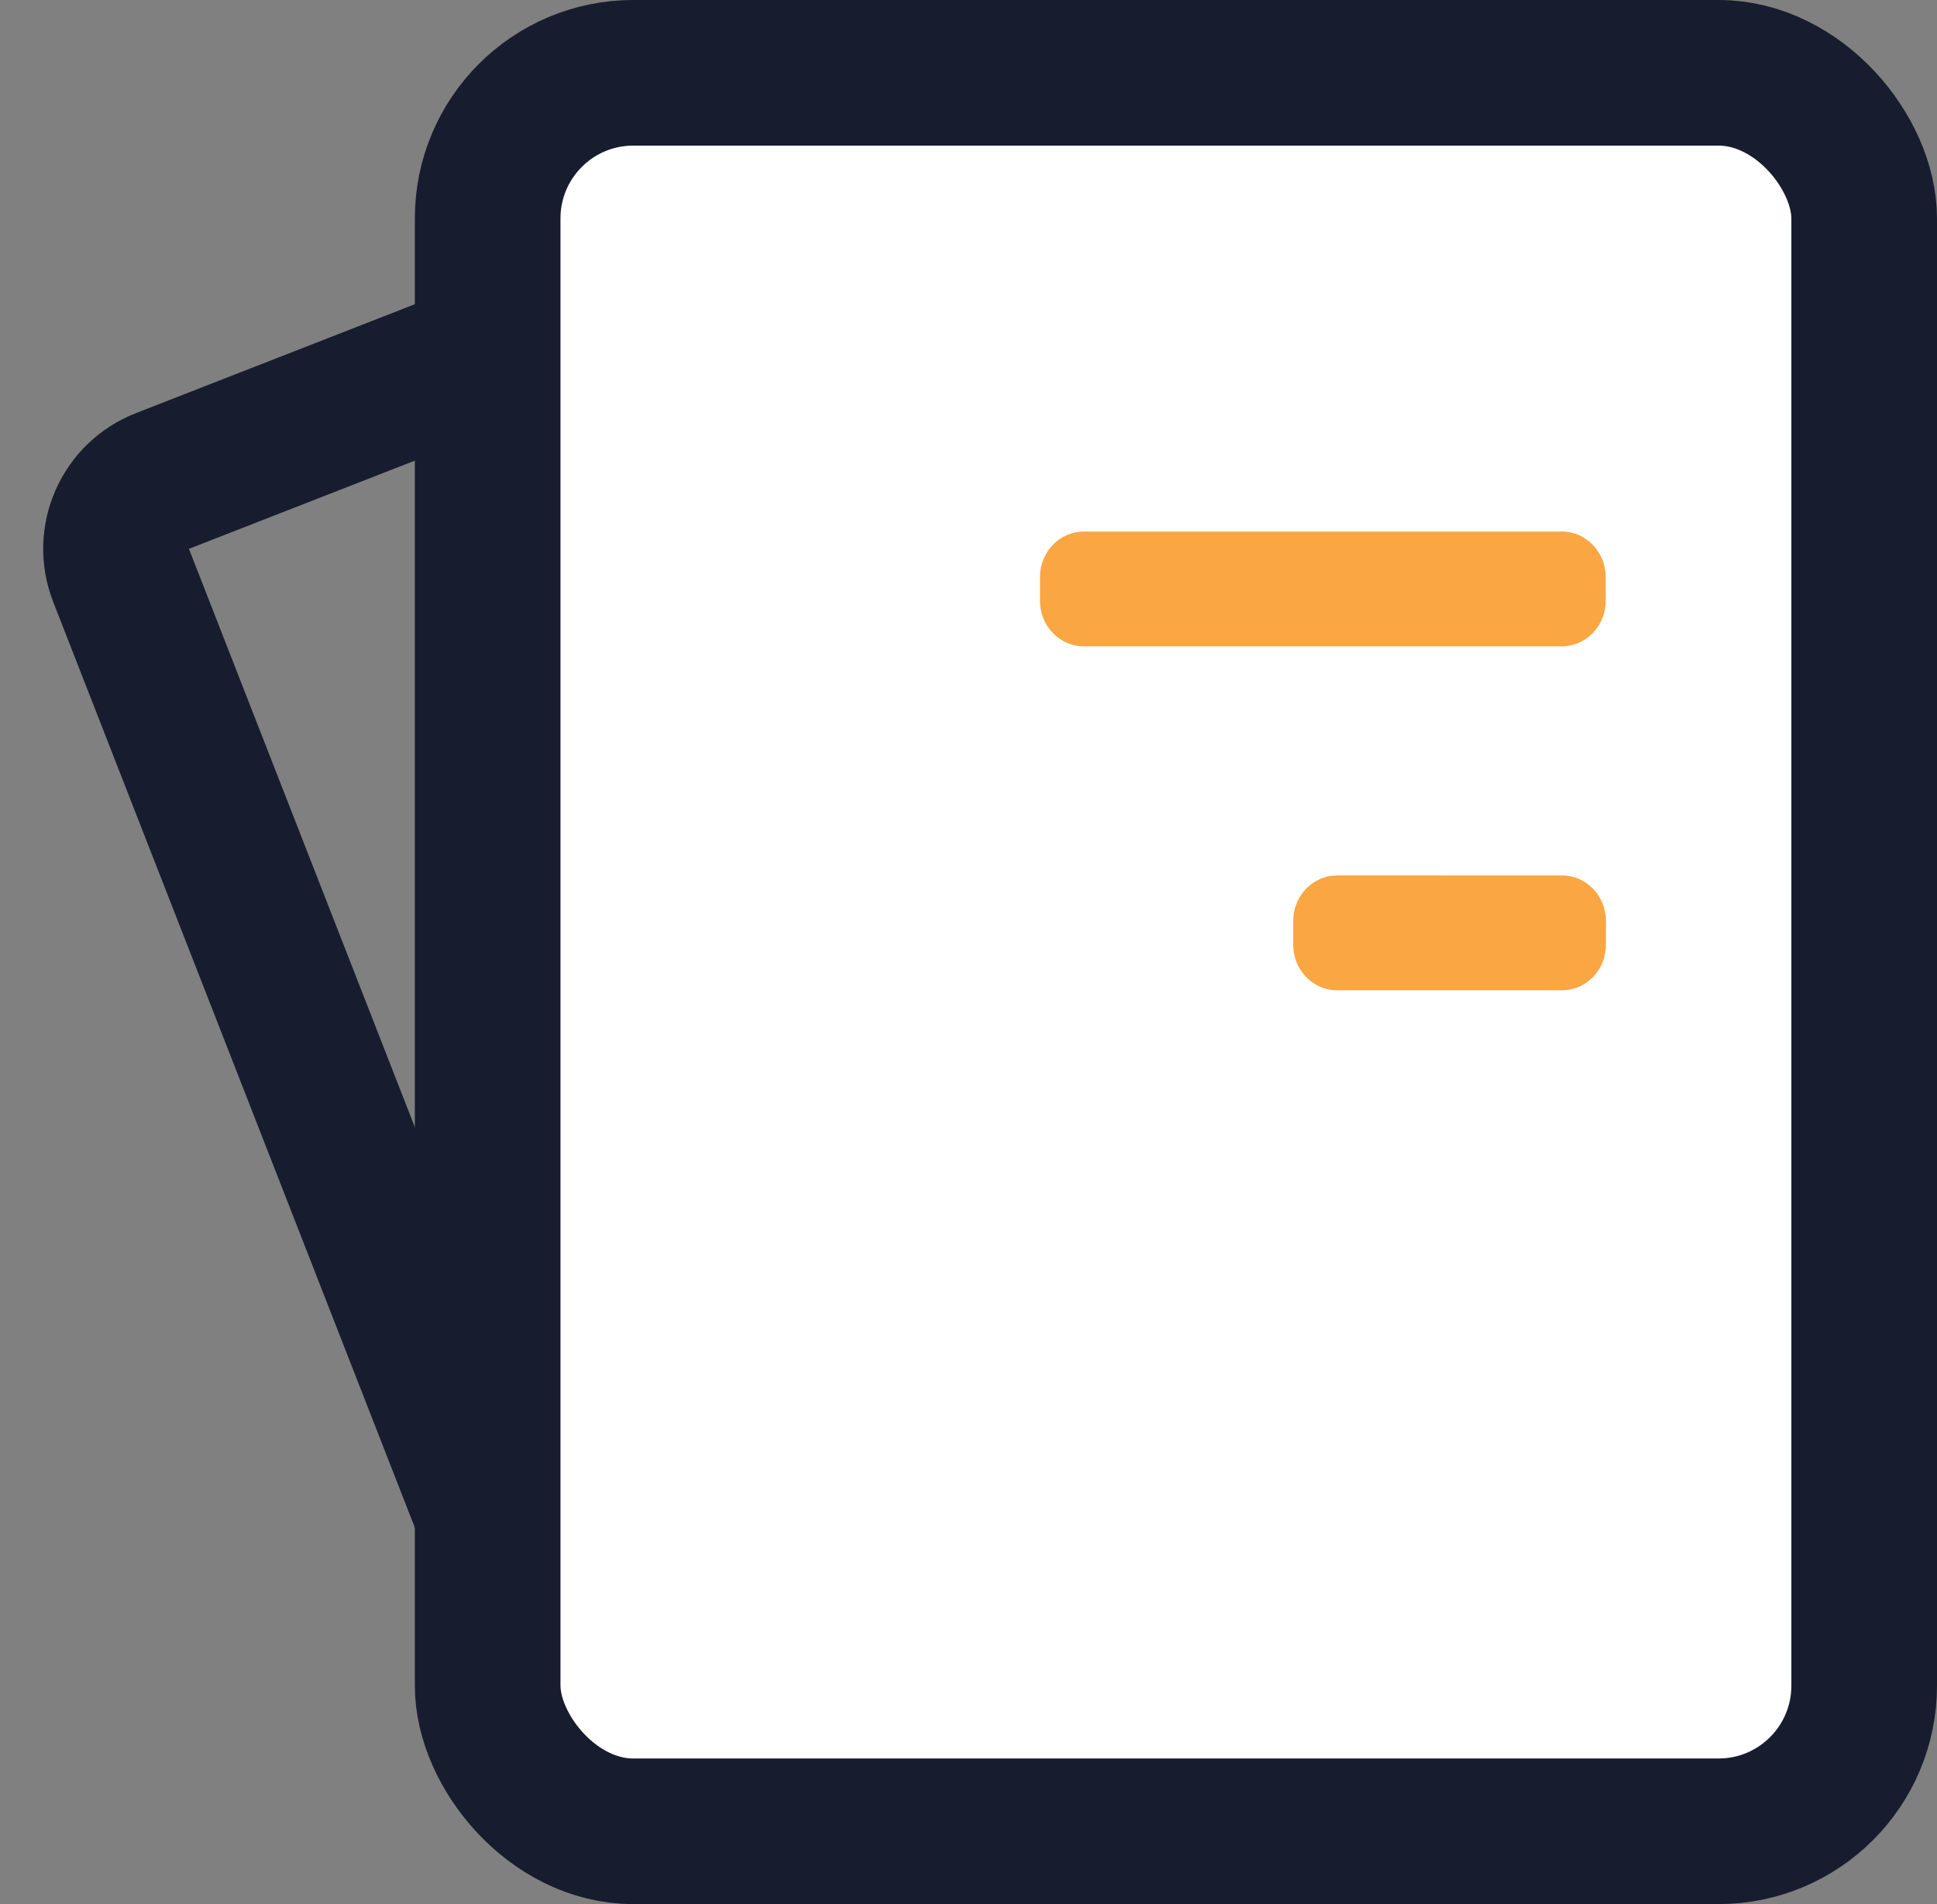 <svg xmlns="http://www.w3.org/2000/svg" xmlns:xlink="http://www.w3.org/1999/xlink" fill="none" version="1.1" width="66.5" height="65.386" viewBox="0 0 66.5 65.386"><rect x="0" y="0" width="66.5" height="65.386" fill="#808080" stroke="none"/><defs><clipPath id="master_svg0_4_60501"><rect x="0" y="16" width="31.201" height="50.663" rx="5"/></clipPath><clipPath id="master_svg1_4_60499"><rect x="14.242" y="0" width="52.258" height="65.386" rx="5"/></clipPath></defs><g><g><g transform="matrix(0.932,-0.364,0.364,0.932,-5.818,1.095)" clip-path="url(#master_svg0_4_60501)"><rect x="2.5" y="18.5" width="26.201" height="45.663" rx="2.5" fill-opacity="0" stroke-opacity="1" stroke="#171D2E" fill="none" stroke-width="5"/></g><g clip-path="url(#master_svg1_4_60499)"><rect x="16.742" y="2.5" width="47.258" height="60.386" rx="5" fill="#FFFFFF" fill-opacity="1"/><g transform="matrix(-1,0,0,1,110.267,0)"><path d="M64.363,34.006L56.639,34.005C55.815,34.005,55.134,33.311,55.134,32.45L55.134,31.618C55.134,30.766,55.806,30.063,56.639,30.063L64.363,30.062C65.187,30.062,65.868,30.757,65.868,31.617L65.868,32.451C65.868,33.311,65.187,34.006,64.363,34.006ZM73.057,22.195L56.648,22.195C55.824,22.195,55.143,21.501,55.143,20.641L55.143,19.808C55.143,18.956,55.815,18.253,56.648,18.253L73.057,18.253C73.882,18.253,74.562,18.947,74.562,19.808L74.562,20.64C74.562,21.501,73.882,22.195,73.057,22.195Z" fill="#F9A643" fill-opacity="1"/></g><rect x="16.742" y="2.5" width="47.258" height="60.386" rx="5" fill-opacity="0" stroke-opacity="1" stroke="#171D2E" fill="none" stroke-width="5"/></g></g></g></svg>